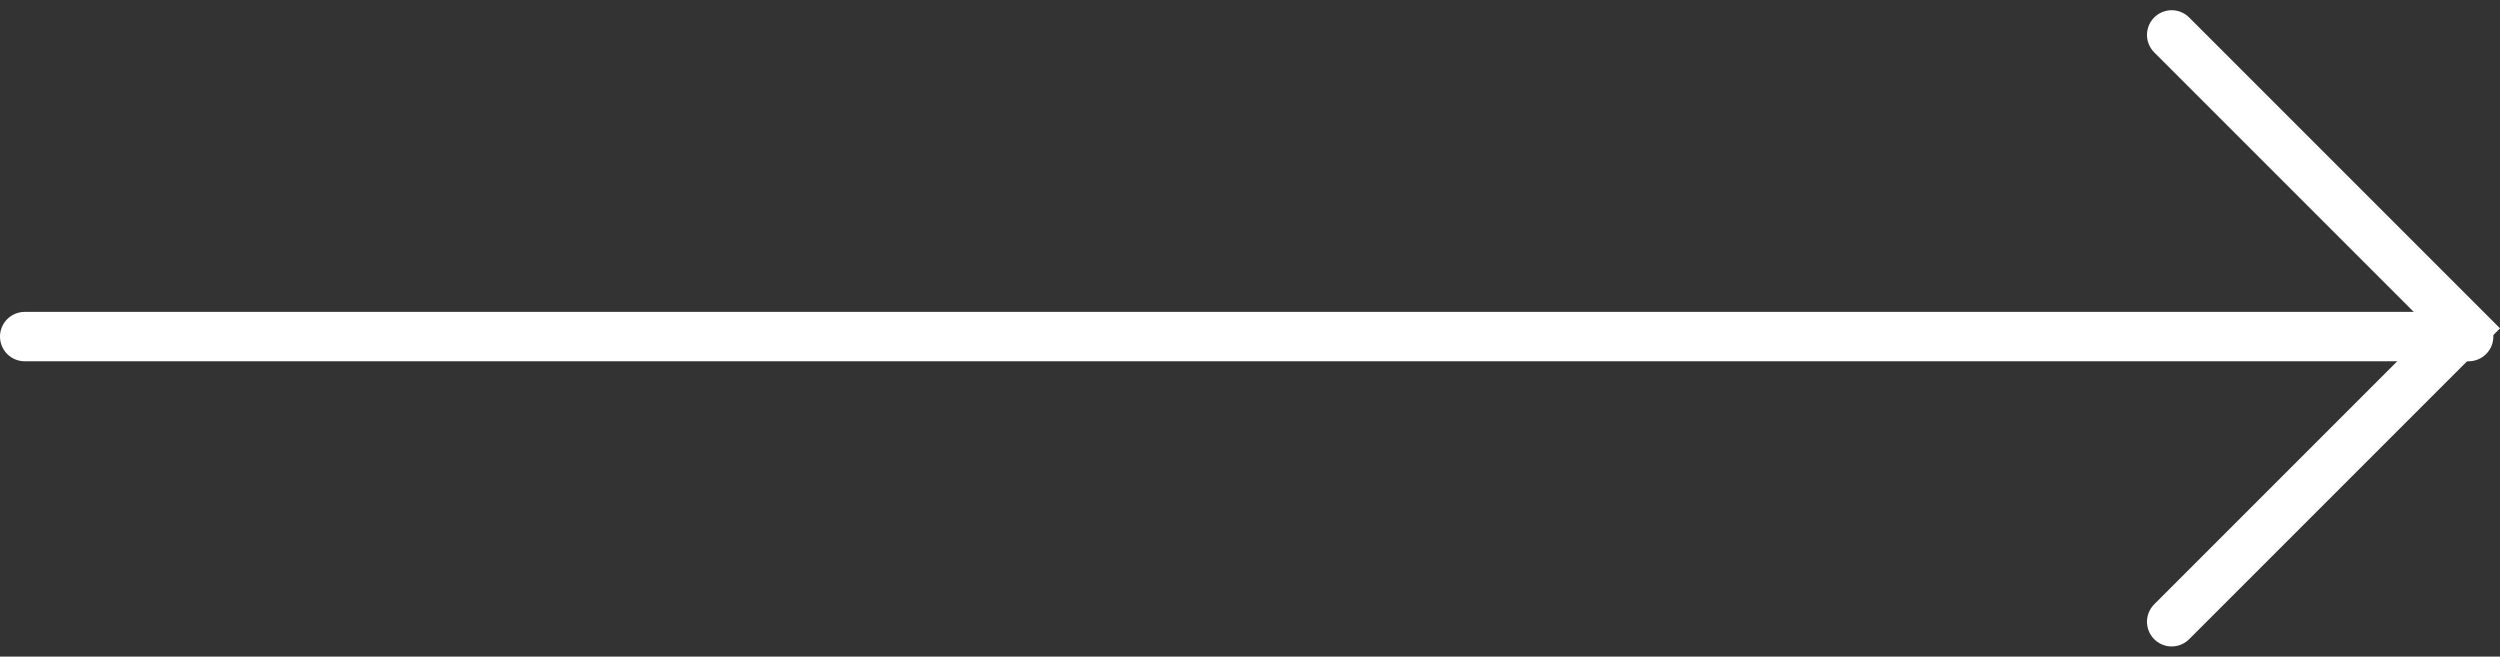 <svg xmlns="http://www.w3.org/2000/svg" width="50.635" height="13.299" viewBox="0 0 50.635 13.299">
  <rect x="0" y="0" width="50.635" height="13.299" fill="#333333" stroke="none"/>
  <g id="Group_4161" data-name="Group 4161" transform="translate(-916.489 -612.168)">
    <path id="Path_45071" data-name="Path 45071" d="M0,5.943,5.943,0l5.943,5.943" transform="translate(966.417 612.875) rotate(90)" fill="none" stroke="#fff" stroke-linecap="round" stroke-width="1"/>
    <line id="Line_5" data-name="Line 5" x2="49.5" transform="translate(916.989 618.985)" fill="none" stroke="#fff" stroke-linecap="round" stroke-width="1"/>
  </g>
</svg>
